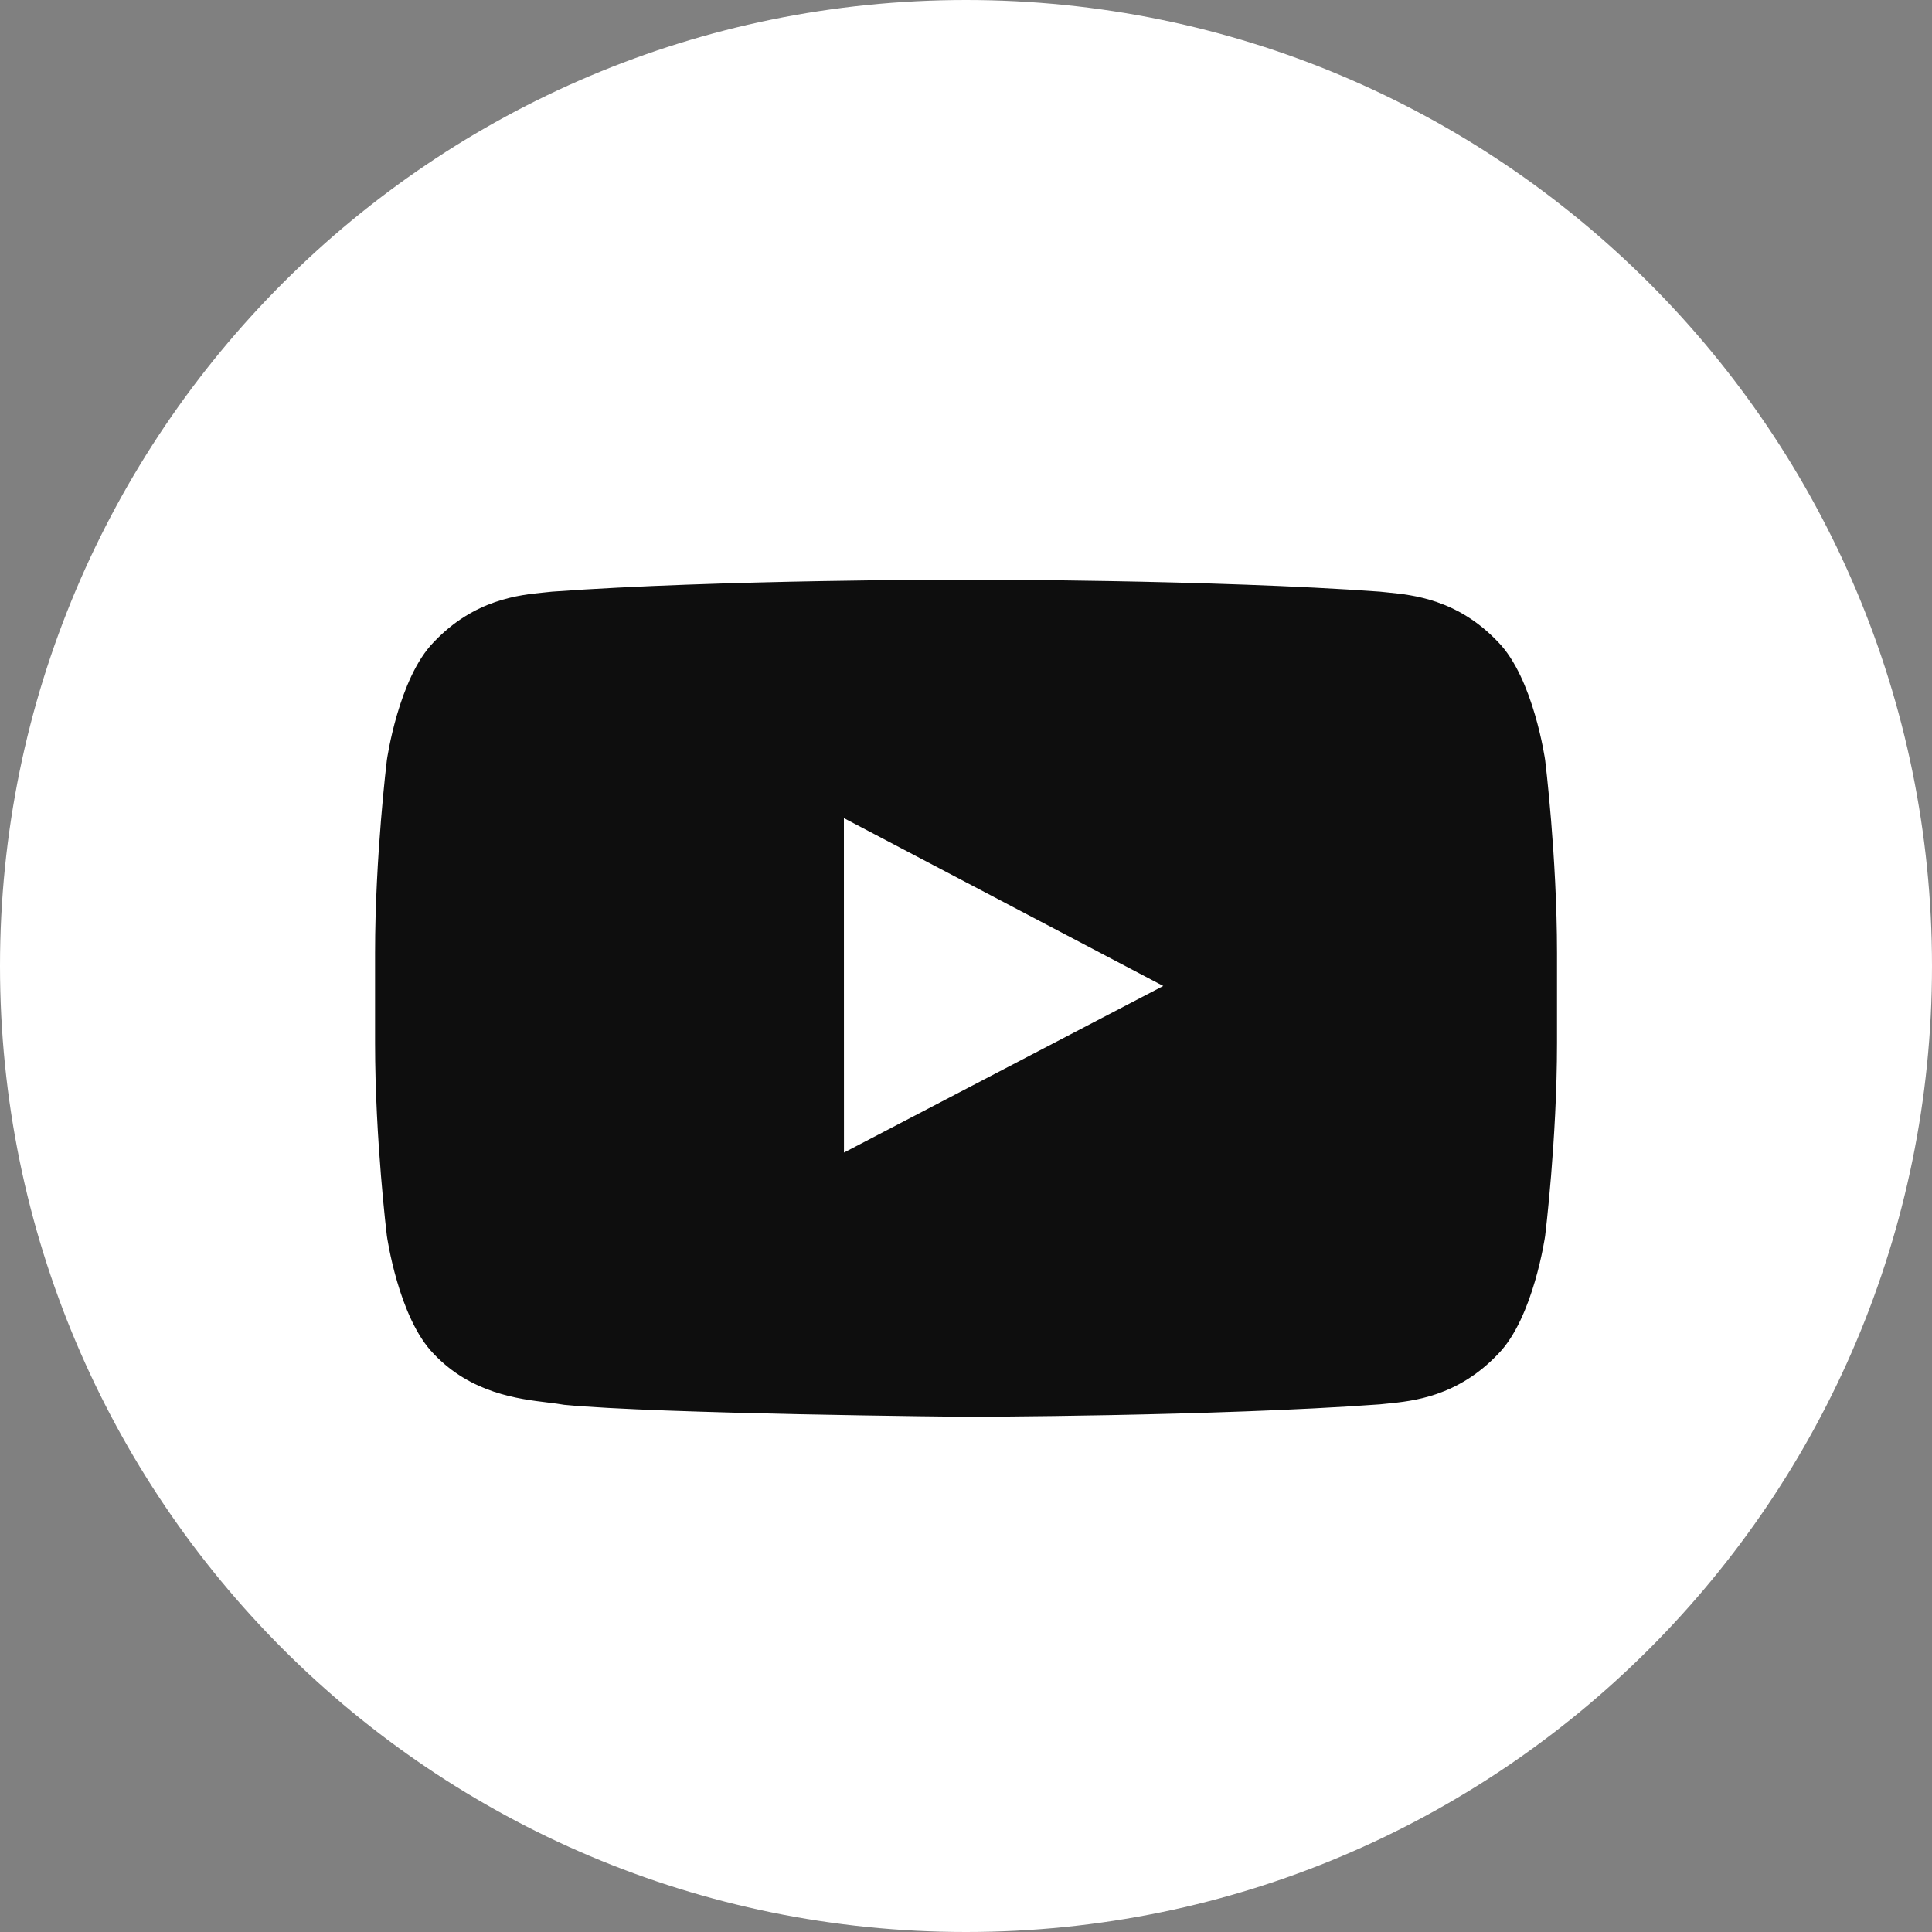 <?xml version="1.0" encoding="UTF-8"?>
<svg xmlns="http://www.w3.org/2000/svg" width="30" height="30" viewBox="0 0 30 30" fill="none">
  <rect x="0" y="0" width="30" height="30" fill="#808080" stroke="none"/>
  <path d="M15 0C6.716 0 0 6.716 0 15C0 23.285 6.716 30 15 30C23.284 30 30 23.285 30 15C30 6.716 23.284 0 15 0Z" fill="white"></path>
  <path fill-rule="evenodd" clip-rule="evenodd" d="M23.263 9.97C23.813 10.531 23.993 11.804 23.993 11.804C23.993 11.804 24.177 13.3 24.177 14.796V16.198C24.177 17.694 23.993 19.189 23.993 19.189C23.993 19.189 23.813 20.463 23.263 21.024C22.635 21.687 21.937 21.756 21.543 21.795C21.5 21.799 21.46 21.803 21.425 21.807C18.856 21.994 15 22 15 22C15 22 10.228 21.956 8.76 21.814C8.69 21.801 8.606 21.791 8.511 21.779C8.046 21.723 7.316 21.635 6.736 21.024C6.186 20.463 6.007 19.189 6.007 19.189C6.007 19.189 5.824 17.694 5.824 16.198V14.796C5.824 13.3 6.007 11.804 6.007 11.804C6.007 11.804 6.186 10.531 6.736 9.97C7.366 9.305 8.064 9.238 8.458 9.199C8.501 9.195 8.54 9.191 8.575 9.187C11.144 9 14.996 9 14.996 9H15.004C15.004 9 18.856 9 21.425 9.187C21.46 9.191 21.499 9.195 21.542 9.199C21.936 9.238 22.634 9.305 23.263 9.97ZM13.104 12.704L13.105 17.897L18.063 15.31L13.104 12.704Z" fill="#0E0E0E"></path>
</svg>
